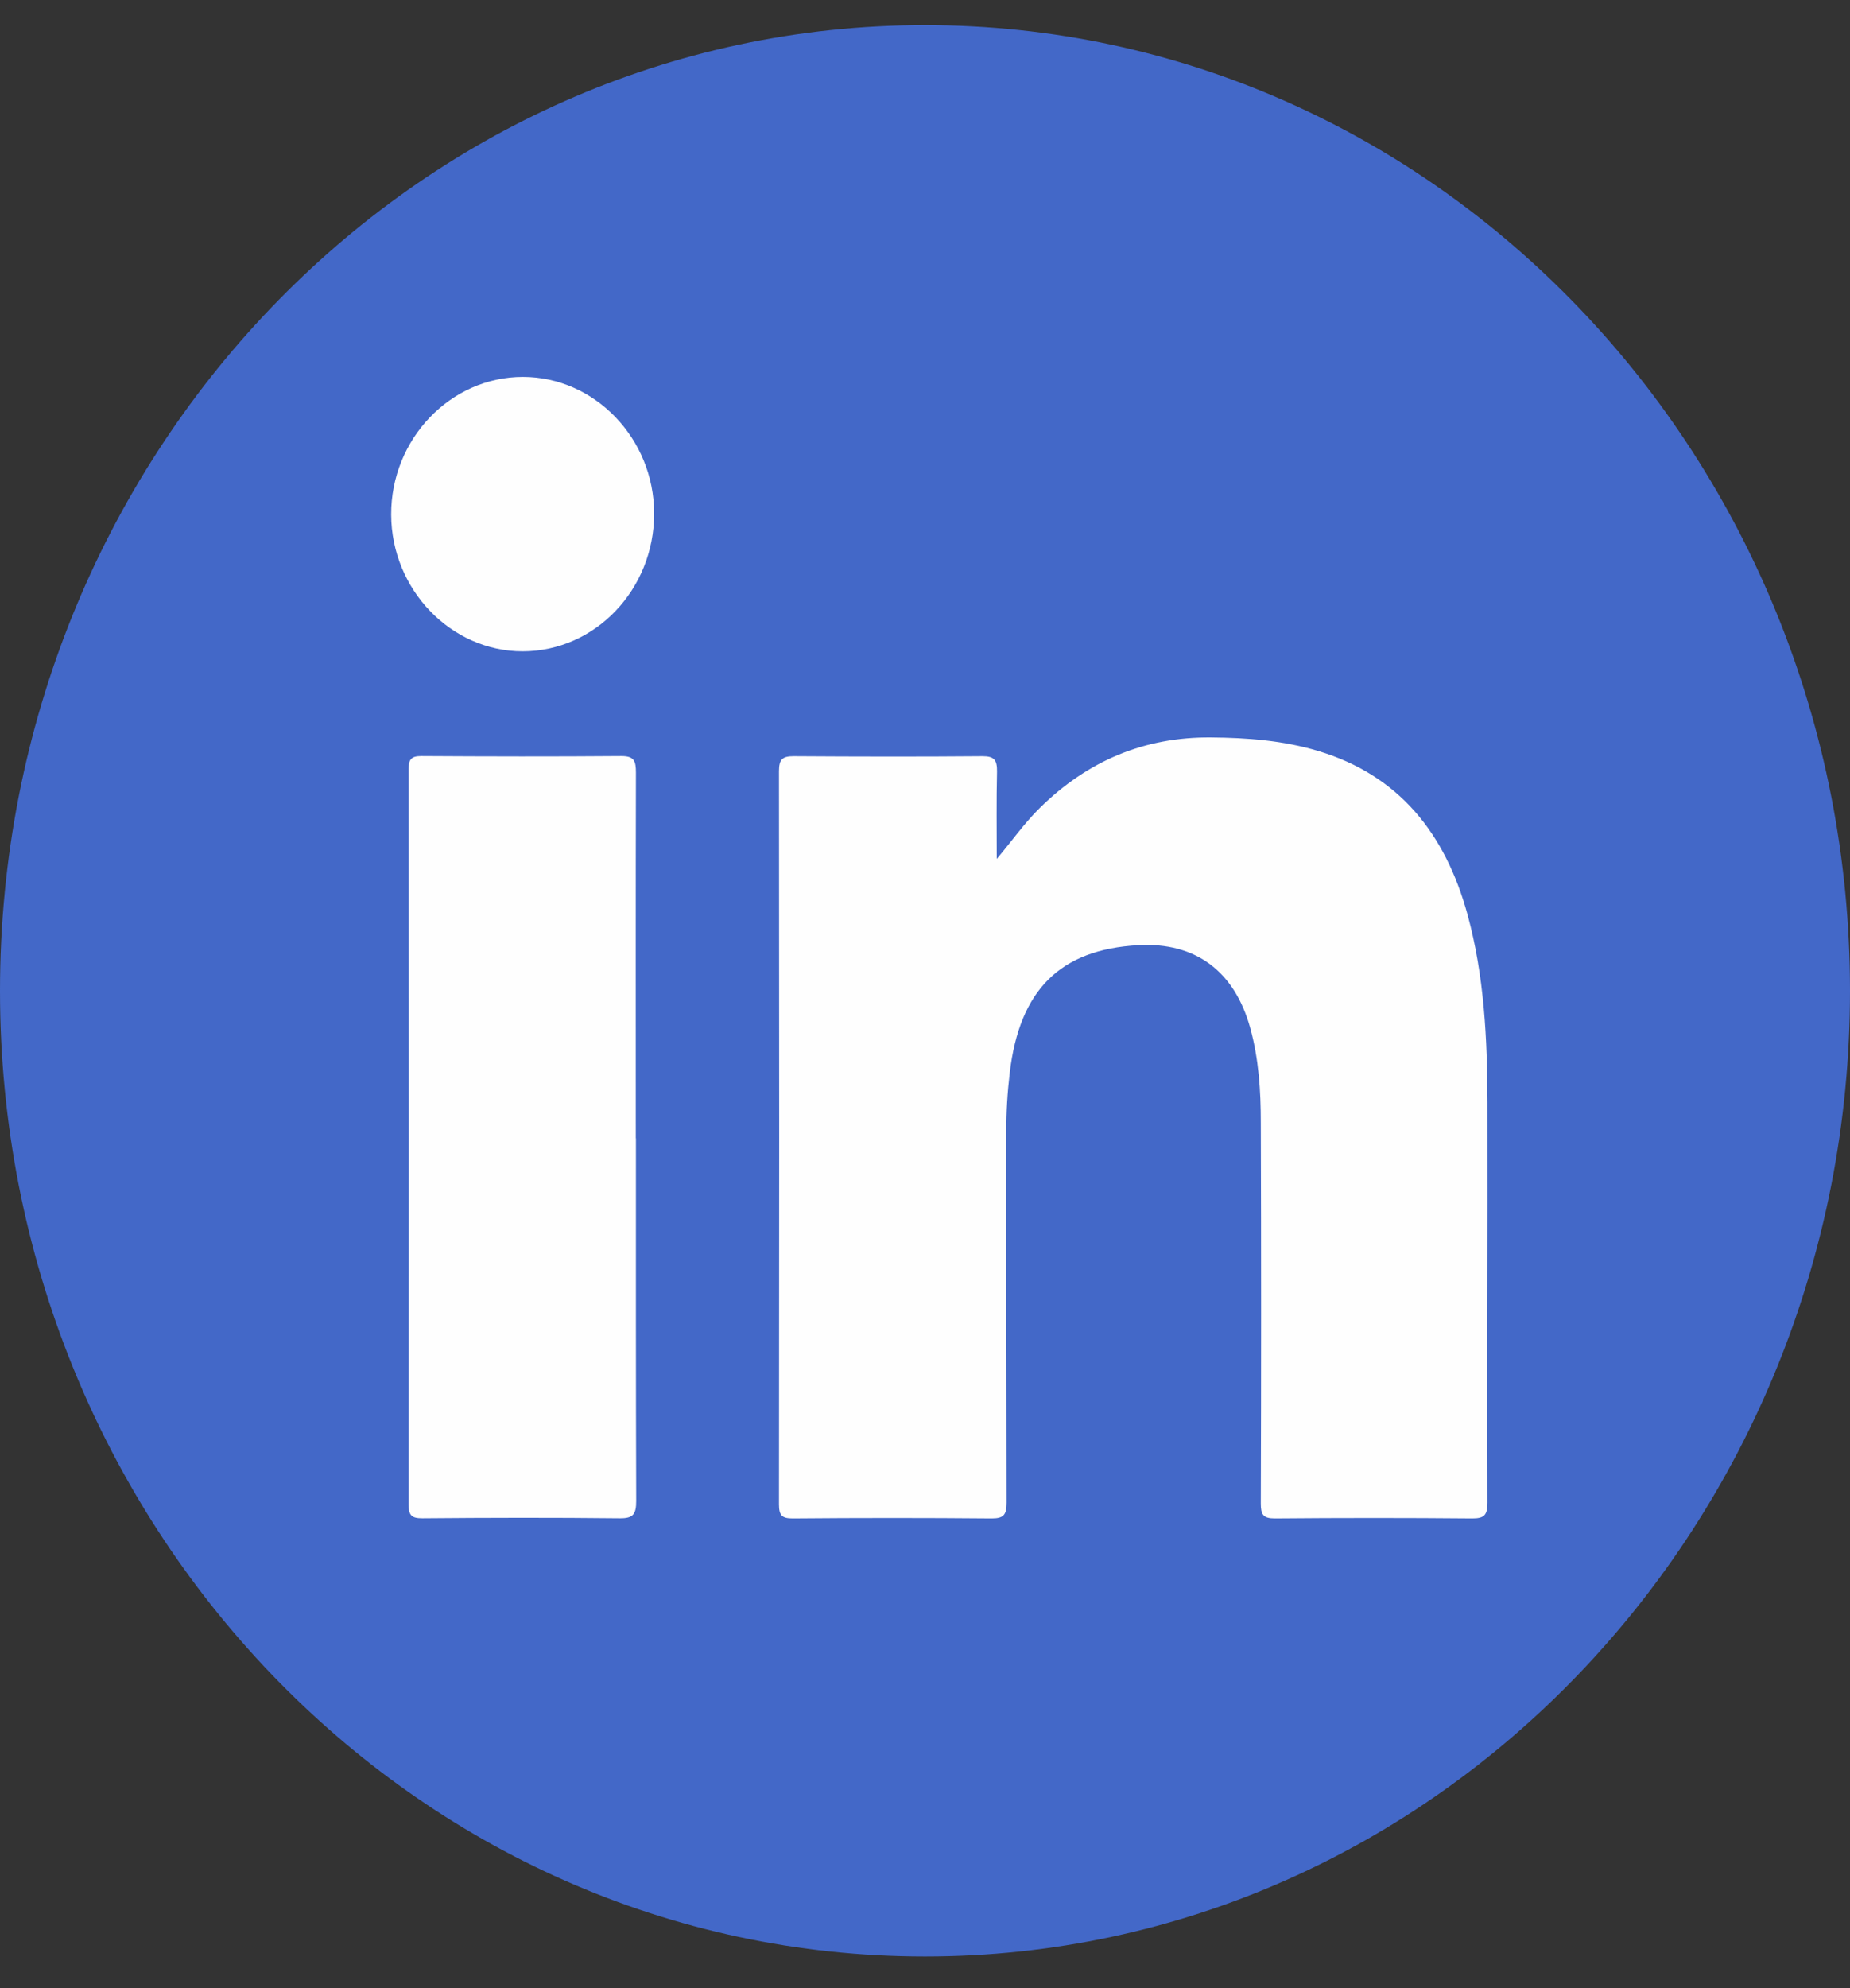 <svg width="54" height="58" viewBox="0 0 54 58" fill="none" xmlns="http://www.w3.org/2000/svg">
<rect x="0" y="0" width="54" height="58" fill="#333333" stroke="none"/>
<g clip-path="url(#clip0_1928_30752)">
<path d="M27 57.077C41.912 57.077 54 44.464 54 28.905C54 13.346 41.912 0.733 27 0.733C12.088 0.733 0 13.346 0 28.905C0 44.464 12.088 57.077 27 57.077Z" fill="#4368C8"/>
<path d="M29.09 25.062C29.534 24.54 29.898 24.014 30.354 23.567C31.754 22.19 33.41 21.497 35.346 21.514C36.41 21.522 37.458 21.602 38.482 21.91C40.826 22.616 42.186 24.302 42.838 26.689C43.326 28.48 43.414 30.32 43.418 32.165C43.426 36.055 43.406 39.949 43.418 43.839C43.418 44.202 43.322 44.298 42.978 44.298C41.058 44.281 39.134 44.281 37.214 44.298C36.874 44.298 36.802 44.194 36.802 43.86C36.814 40.158 36.814 36.456 36.802 32.749C36.802 31.823 36.742 30.892 36.494 29.991C36.034 28.329 34.894 27.482 33.226 27.574C30.946 27.699 29.762 28.876 29.474 31.293C29.406 31.869 29.37 32.449 29.374 33.029C29.374 36.631 29.374 40.233 29.382 43.834C29.382 44.194 29.298 44.298 28.946 44.298C27.01 44.281 25.074 44.281 23.138 44.298C22.826 44.298 22.738 44.214 22.738 43.885C22.746 36.756 22.746 29.623 22.738 22.495C22.738 22.14 22.85 22.061 23.17 22.061C25.006 22.073 26.846 22.077 28.682 22.061C29.022 22.061 29.106 22.173 29.102 22.507C29.082 23.359 29.094 24.21 29.094 25.066L29.09 25.062Z" fill="#FEFEFE"/>
<path d="M18.562 33.209C18.562 36.735 18.558 40.262 18.57 43.789C18.57 44.181 18.478 44.298 18.09 44.294C16.17 44.273 14.25 44.277 12.326 44.294C12.018 44.294 11.926 44.214 11.926 43.885C11.934 36.744 11.934 29.603 11.926 22.457C11.926 22.161 11.994 22.057 12.294 22.057C14.242 22.069 16.19 22.073 18.138 22.057C18.514 22.057 18.562 22.203 18.562 22.541C18.554 26.097 18.558 29.653 18.558 33.209H18.562Z" fill="#FEFEFE"/>
<path d="M19.094 14.982C19.094 17.198 17.374 19.001 15.254 19.001C13.162 19.001 11.426 17.198 11.418 15.015C11.41 12.812 13.146 10.996 15.262 10.996C17.362 10.996 19.09 12.795 19.094 14.978V14.982Z" fill="#FEFEFE"/>
</g>
<defs>
<clipPath id="clip0_1928_30752">
<rect width="54" height="56.344" fill="white" transform="translate(0 0.733)"/>
</clipPath>
</defs>
</svg>
